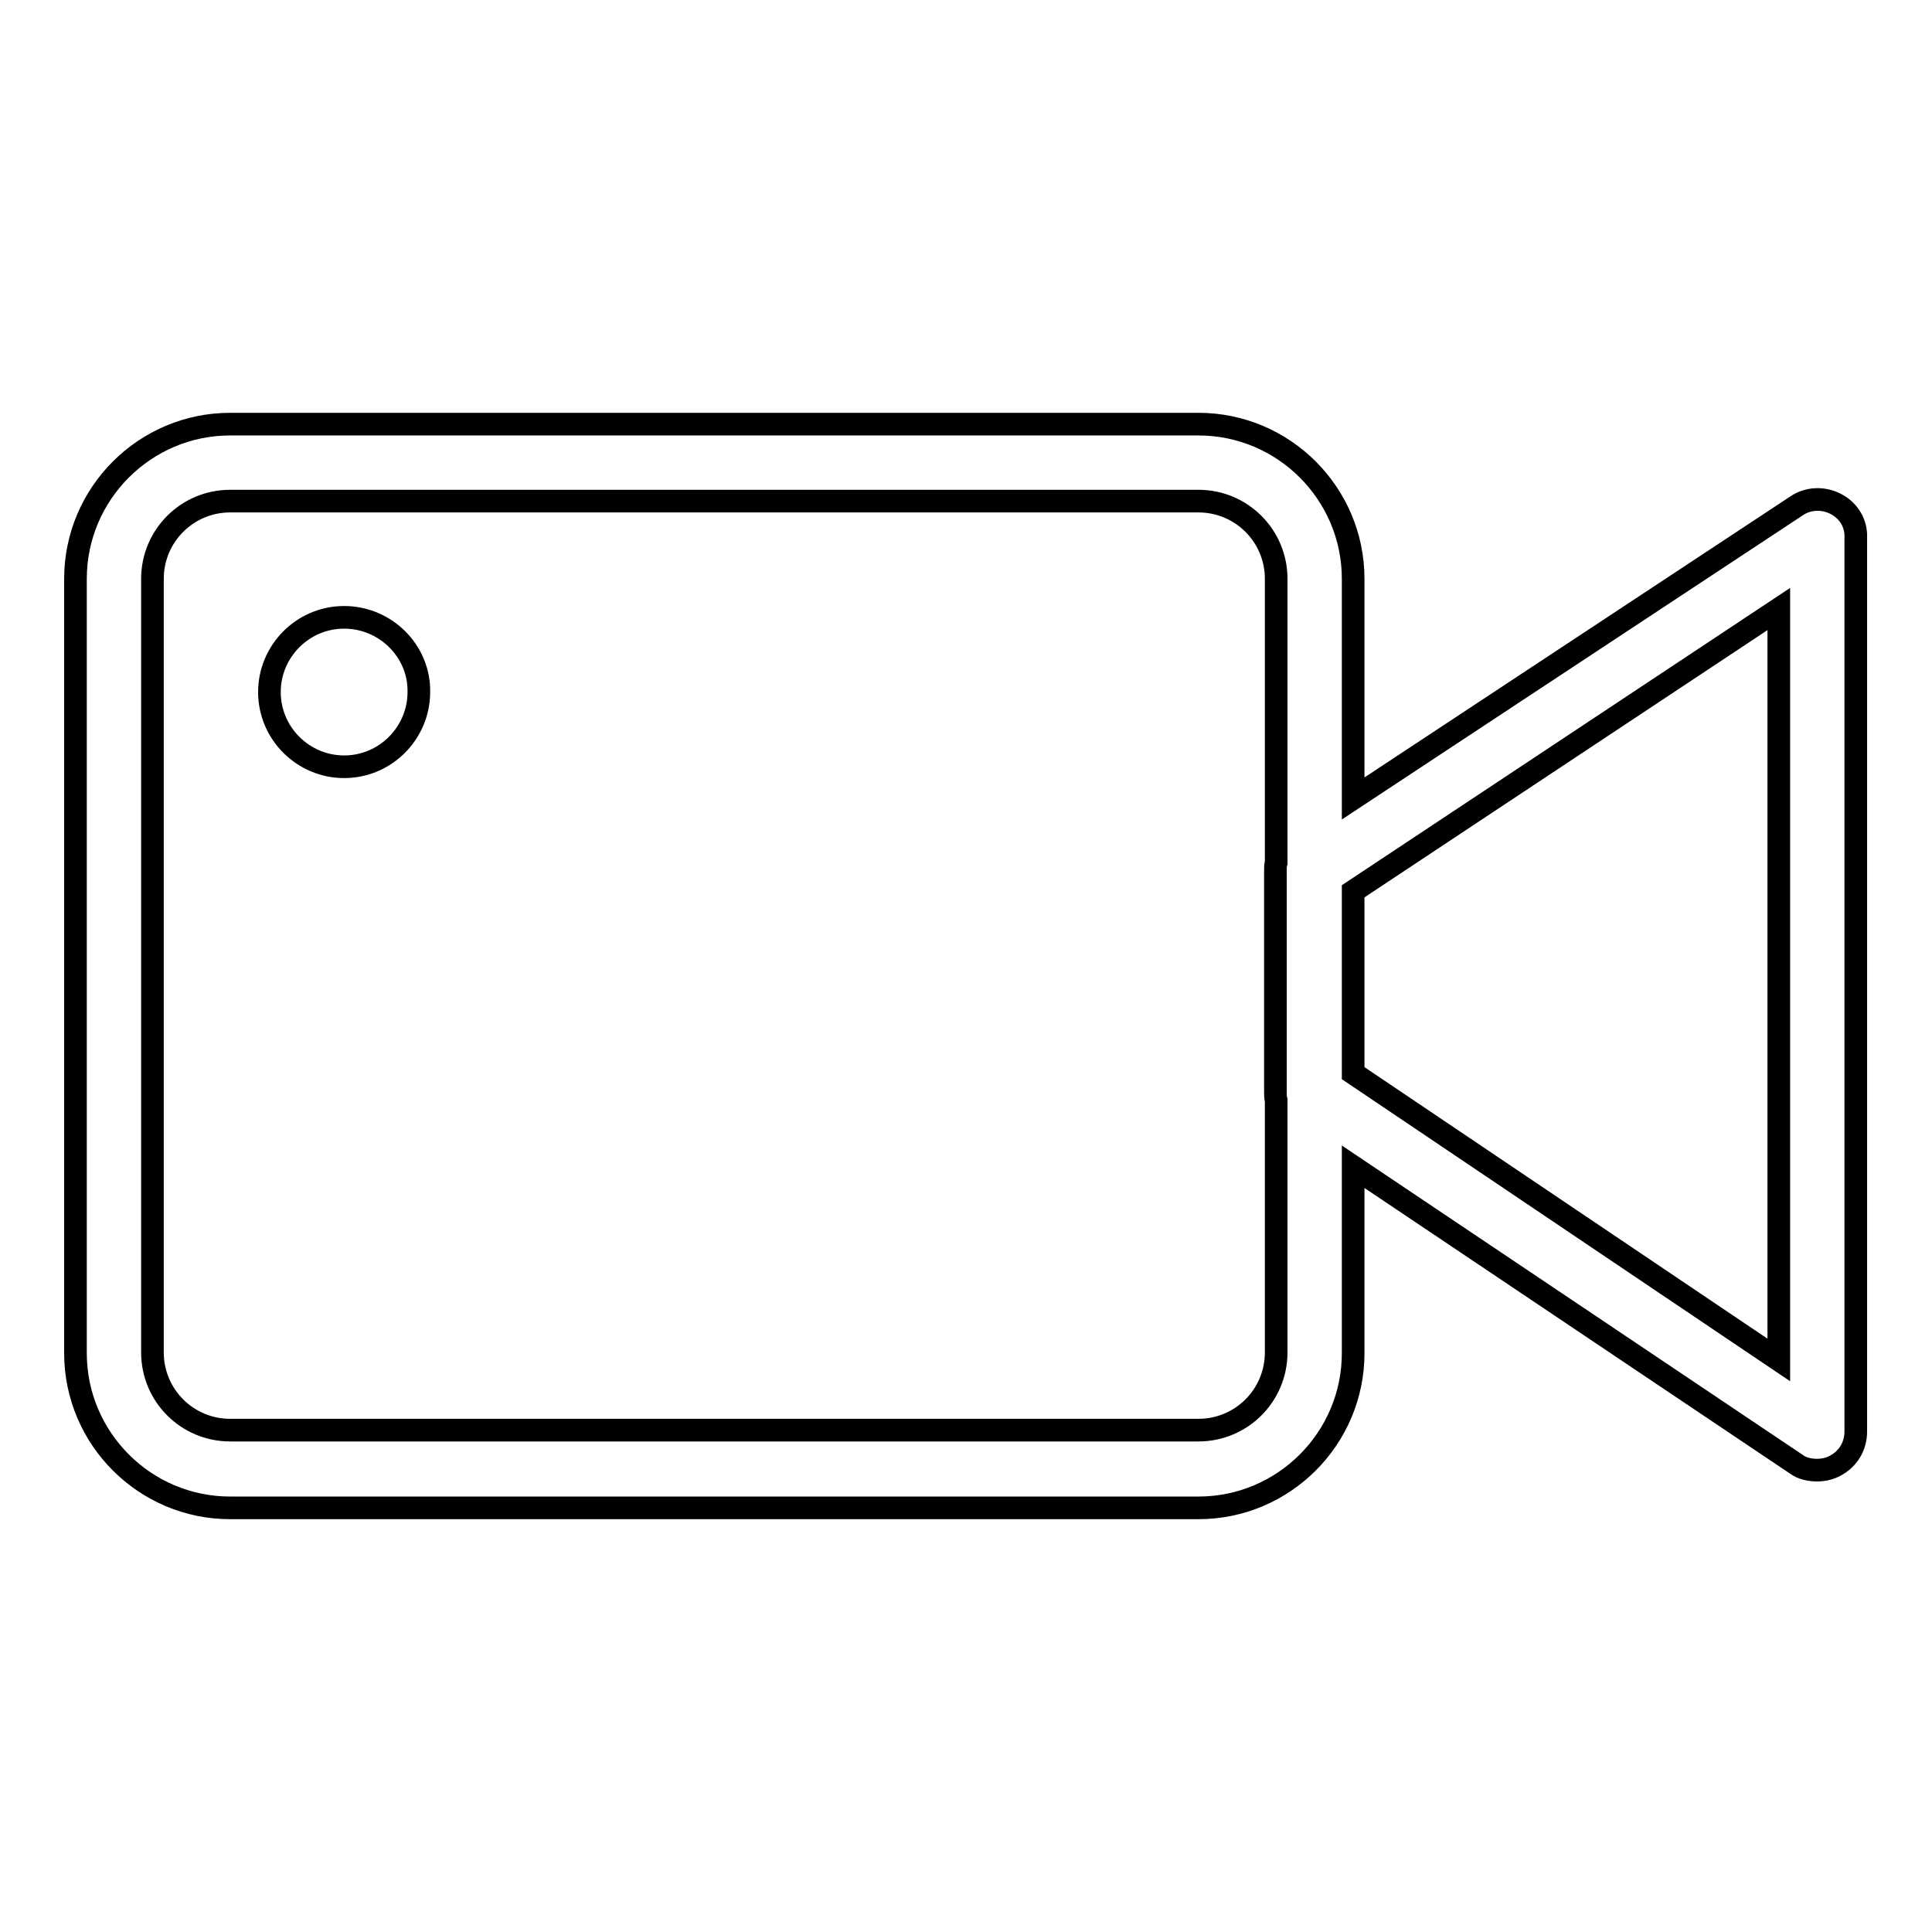 <?xml version="1.0" encoding="utf-8"?>
<!-- Svg Vector Icons : http://www.onlinewebfonts.com/icon -->
<!DOCTYPE svg PUBLIC "-//W3C//DTD SVG 1.1//EN" "http://www.w3.org/Graphics/SVG/1.1/DTD/svg11.dtd">
<svg version="1.1" xmlns="http://www.w3.org/2000/svg" xmlns:xlink="http://www.w3.org/1999/xlink" x="0px" y="0px" viewBox="0 0 256 256" enable-background="new 0 0 256 256" xml:space="preserve">
<g><g><path stroke-width="3" fill-opacity="0" stroke="#000000"  d="M45.6,81.8c-5.5,0-9.9,4.5-9.9,9.9c0,5.5,4.5,9.9,9.9,9.9c5.5,0,9.9-4.5,9.9-9.9C55.6,86.3,51.1,81.8,45.6,81.8L45.6,81.8z M243.3,66.8c-1.7-0.9-3.7-0.8-5.2,0.2l-58.8,38.8V76.7c0-11.3-9.2-20.5-20.5-20.5H30.5C19.2,56.2,10,65.4,10,76.7v102.6c0,11.3,9.2,20.5,20.5,20.5h128.3c11.3,0,20.5-9.2,20.5-20.5v-24.7l58.7,39.4c0.8,0.6,1.8,0.8,2.8,0.8c0.8,0,1.7-0.2,2.4-0.6c1.7-0.9,2.7-2.6,2.7-4.5V71.3C246,69.4,245,67.7,243.3,66.8L243.3,66.8L243.3,66.8z M169.1,114.3c-0.1,0.3-0.1,0.7-0.1,1v29.5c0,0.3,0,0.7,0.1,1v33.4c0,5.7-4.6,10.3-10.3,10.3H30.5c-5.7,0-10.3-4.6-10.3-10.3V76.7c0-5.7,4.6-10.3,10.3-10.3h128.3c5.7,0,10.3,4.6,10.3,10.3V114.3L169.1,114.3z M235.7,180.2l-56.4-38v-24.1l56.4-37.4V180.2L235.7,180.2z"/></g></g>
</svg>